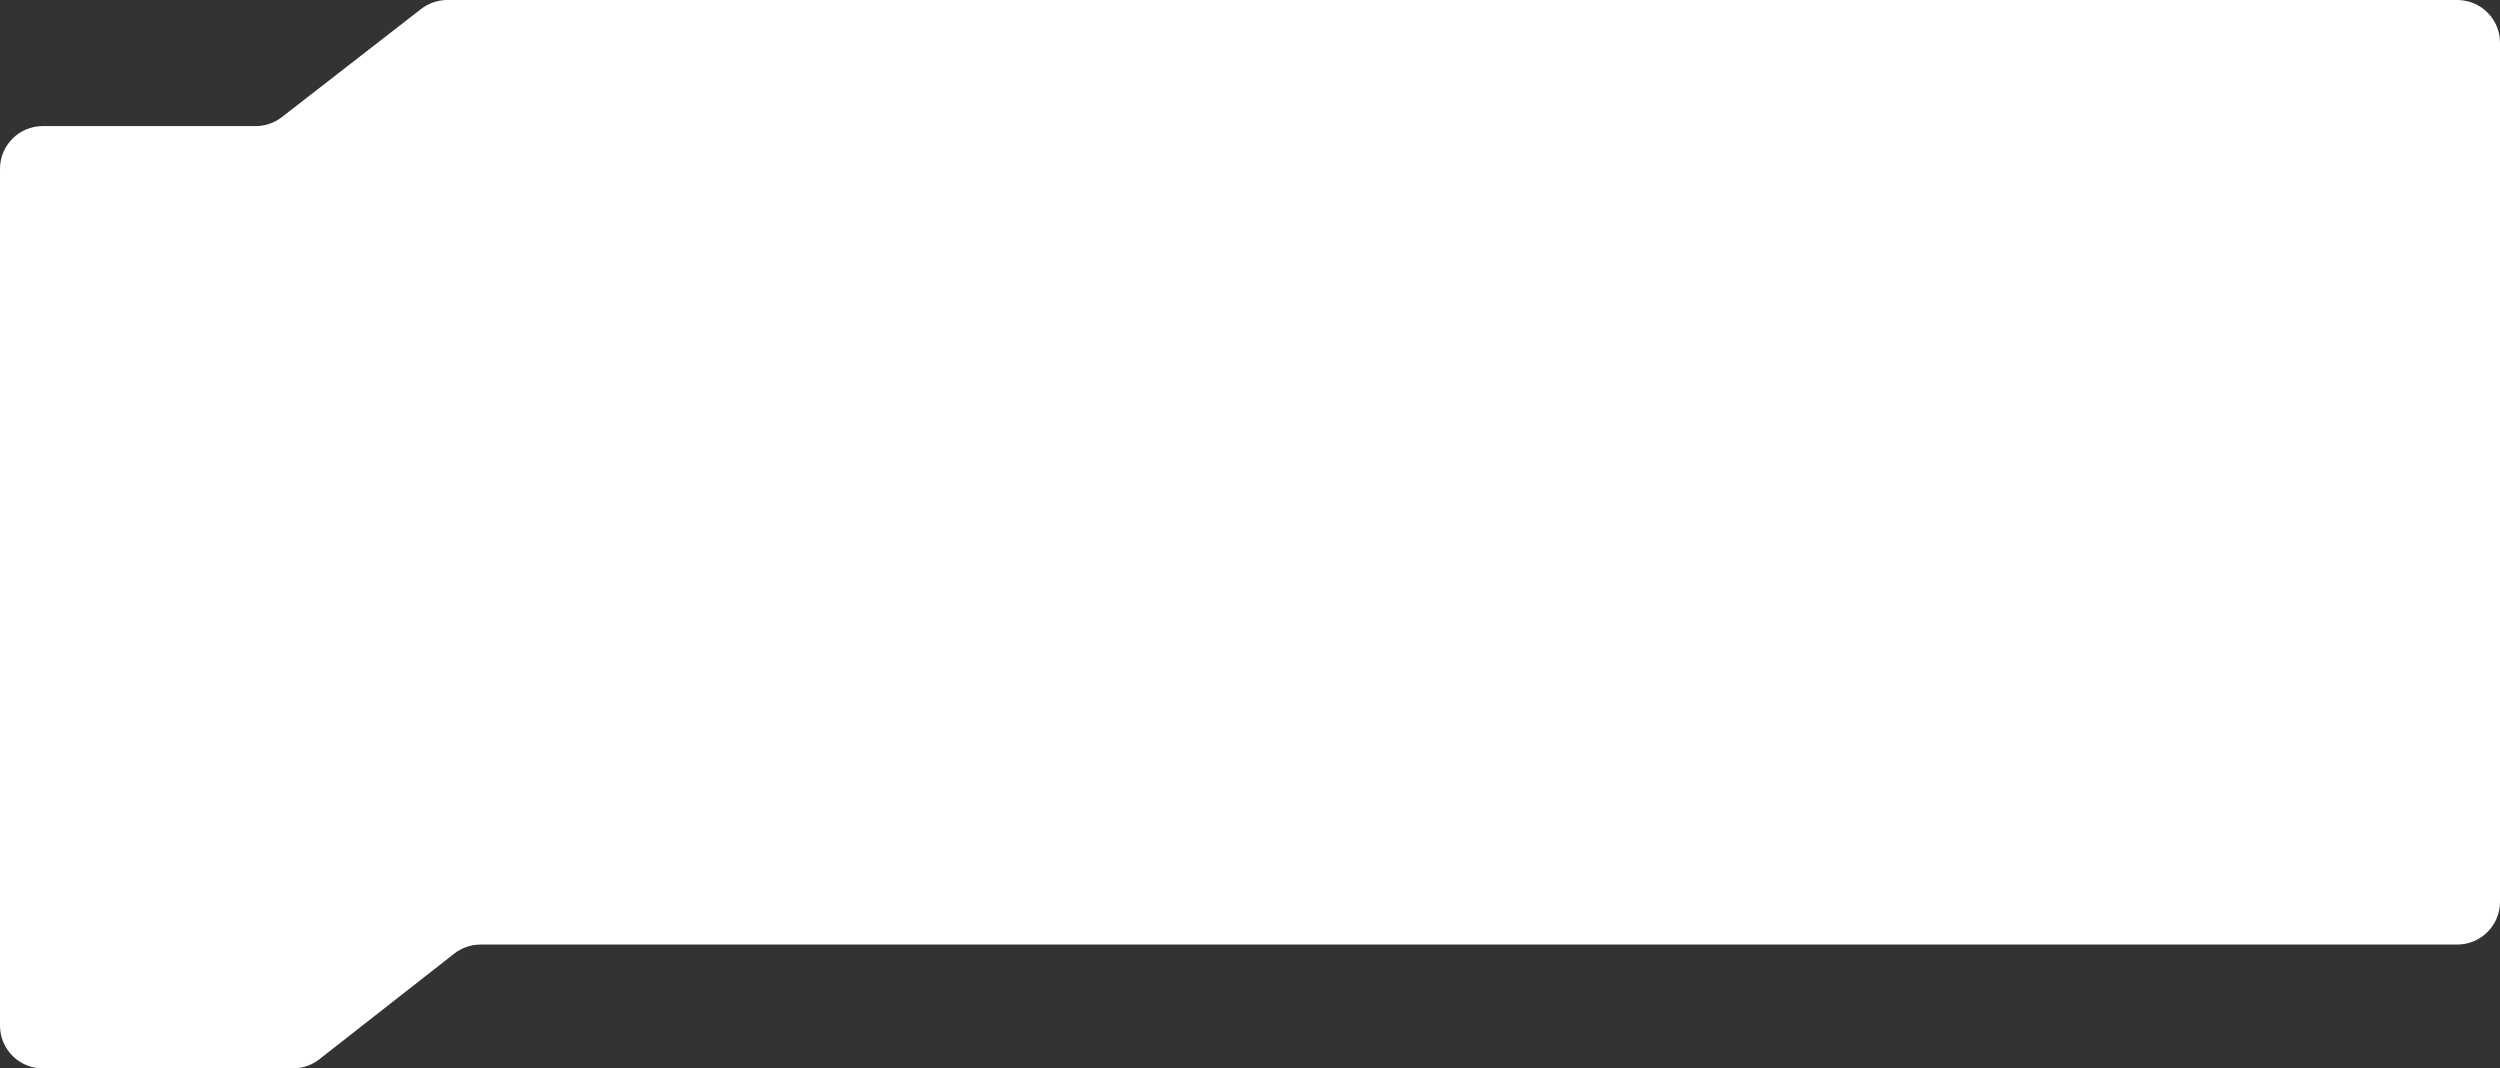 <?xml version="1.0" encoding="UTF-8"?> <svg xmlns="http://www.w3.org/2000/svg" width="1170" height="500" viewBox="0 0 1170 500" fill="none"><rect x="0" y="0" width="1170" height="500" fill="#333333" stroke="none"/> <path fill-rule="evenodd" clip-rule="evenodd" d="M209.353 0C204.911 0 200.596 1.479 197.087 4.203L131.913 54.808C128.404 57.533 124.089 59.011 119.647 59.011H20C8.954 59.011 0 67.966 0 79.011V480C0 491.046 8.954 500 20 500H137.101C141.571 500 145.912 498.502 149.432 495.746L212.568 446.302C216.088 443.546 220.429 442.049 224.899 442.049H1150C1161.05 442.049 1170 433.094 1170 422.049V20C1170 8.954 1161.05 0 1150 0H209.353Z" fill="white"></path> </svg> 